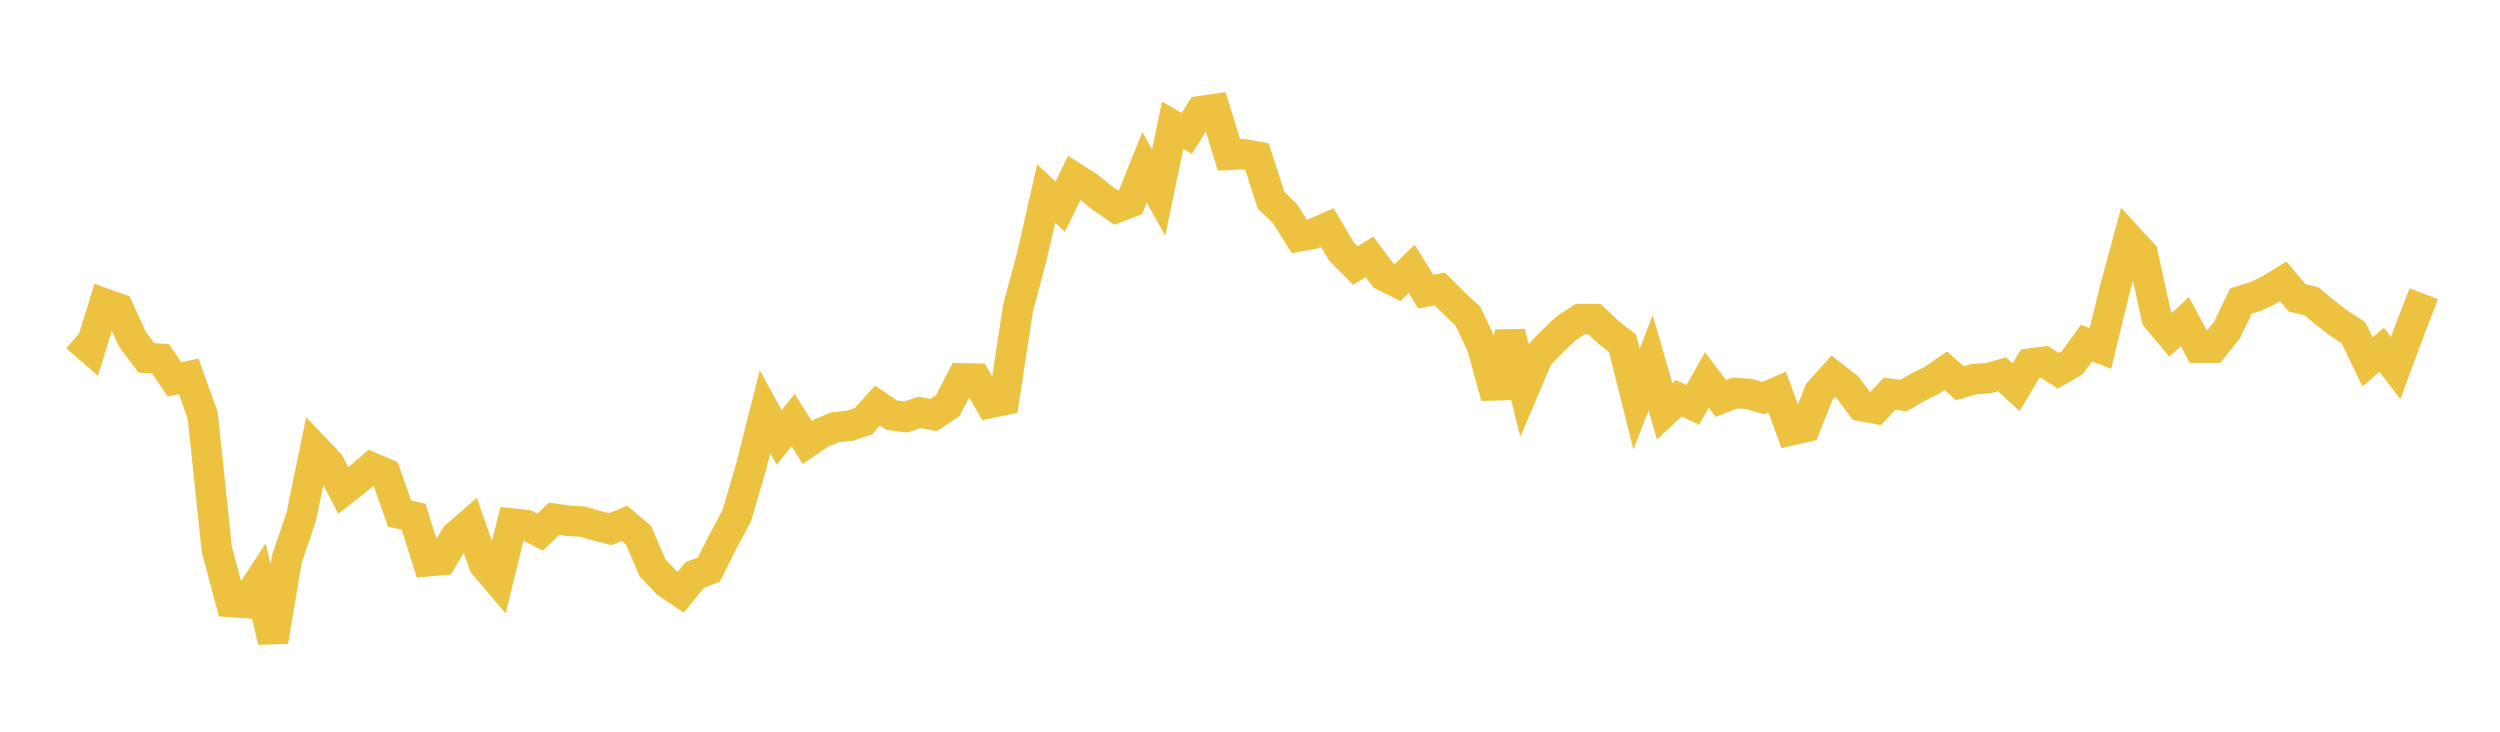 <svg width="164" height="48" xmlns="http://www.w3.org/2000/svg" xmlns:xlink="http://www.w3.org/1999/xlink"><path fill="none" stroke="rgb(237,194,64)" stroke-width="2" d="M5,22.094L5.922,22.894L6.844,19.911L7.766,20.238L8.689,22.256L9.611,23.479L10.533,23.538L11.455,24.894L12.377,24.686L13.299,27.26L14.222,36.037L15.144,39.488L16.066,39.555L16.988,38.144L17.91,42.071L18.832,36.626L19.754,33.922L20.677,29.443L21.599,30.406L22.521,32.181L23.443,31.457L24.365,30.665L25.287,31.057L26.21,33.691L27.132,33.895L28.054,36.82L28.976,36.737L29.898,35.181L30.82,34.381L31.743,37.014L32.665,38.1L33.587,34.344L34.509,34.439L35.431,34.906L36.353,34.029L37.275,34.167L38.198,34.218L39.12,34.483L40.042,34.711L40.964,34.33L41.886,35.112L42.808,37.252L43.731,38.225L44.653,38.848L45.575,37.715L46.497,37.37L47.419,35.537L48.341,33.804L49.263,30.651L50.186,27.003L51.108,28.699L52.03,27.556L52.952,29.028L53.874,28.405L54.796,28.024L55.719,27.935L56.641,27.633L57.563,26.609L58.485,27.232L59.407,27.355L60.329,27.051L61.251,27.226L62.174,26.61L63.096,24.823L64.018,24.839L64.94,26.436L65.862,26.245L66.784,20.213L67.707,16.747L68.629,12.699L69.551,13.558L70.473,11.664L71.395,12.25L72.317,12.996L73.24,13.624L74.162,13.264L75.084,10.977L76.006,12.633L76.928,8.221L77.85,8.751L78.772,7.288L79.695,7.155L80.617,10.159L81.539,10.111L82.461,10.275L83.383,13.137L84.305,14.022L85.228,15.506L86.15,15.332L87.072,14.931L87.994,16.491L88.916,17.418L89.838,16.849L90.76,18.084L91.683,18.538L92.605,17.635L93.527,19.13L94.449,18.959L95.371,19.875L96.293,20.738L97.216,22.693L98.138,26.035L99.06,21.82L99.982,25.513L100.904,23.345L101.826,22.404L102.749,21.524L103.671,20.93L104.593,20.933L105.515,21.8L106.437,22.523L107.359,26.19L108.281,23.804L109.204,26.991L110.126,26.124L111.048,26.56L111.97,24.924L112.892,26.144L113.814,25.784L114.737,25.84L115.659,26.123L116.581,25.72L117.503,28.223L118.425,28.015L119.347,25.707L120.269,24.685L121.192,25.404L122.114,26.637L123.036,26.807L123.958,25.829L124.88,25.946L125.802,25.41L126.725,24.95L127.647,24.324L128.569,25.14L129.491,24.875L130.413,24.812L131.335,24.554L132.257,25.401L133.18,23.852L134.102,23.729L135.024,24.323L135.946,23.789L136.868,22.511L137.79,22.86L138.713,19.06L139.635,15.645L140.557,16.648L141.479,20.85L142.401,21.958L143.323,21.099L144.246,22.807L145.168,22.807L146.09,21.653L147.012,19.742L147.934,19.462L148.856,19.027L149.778,18.456L150.701,19.546L151.623,19.76L152.545,20.518L153.467,21.234L154.389,21.824L155.311,23.742L156.234,22.943L157.156,24.141L158.078,21.649L159,19.27"></path></svg>